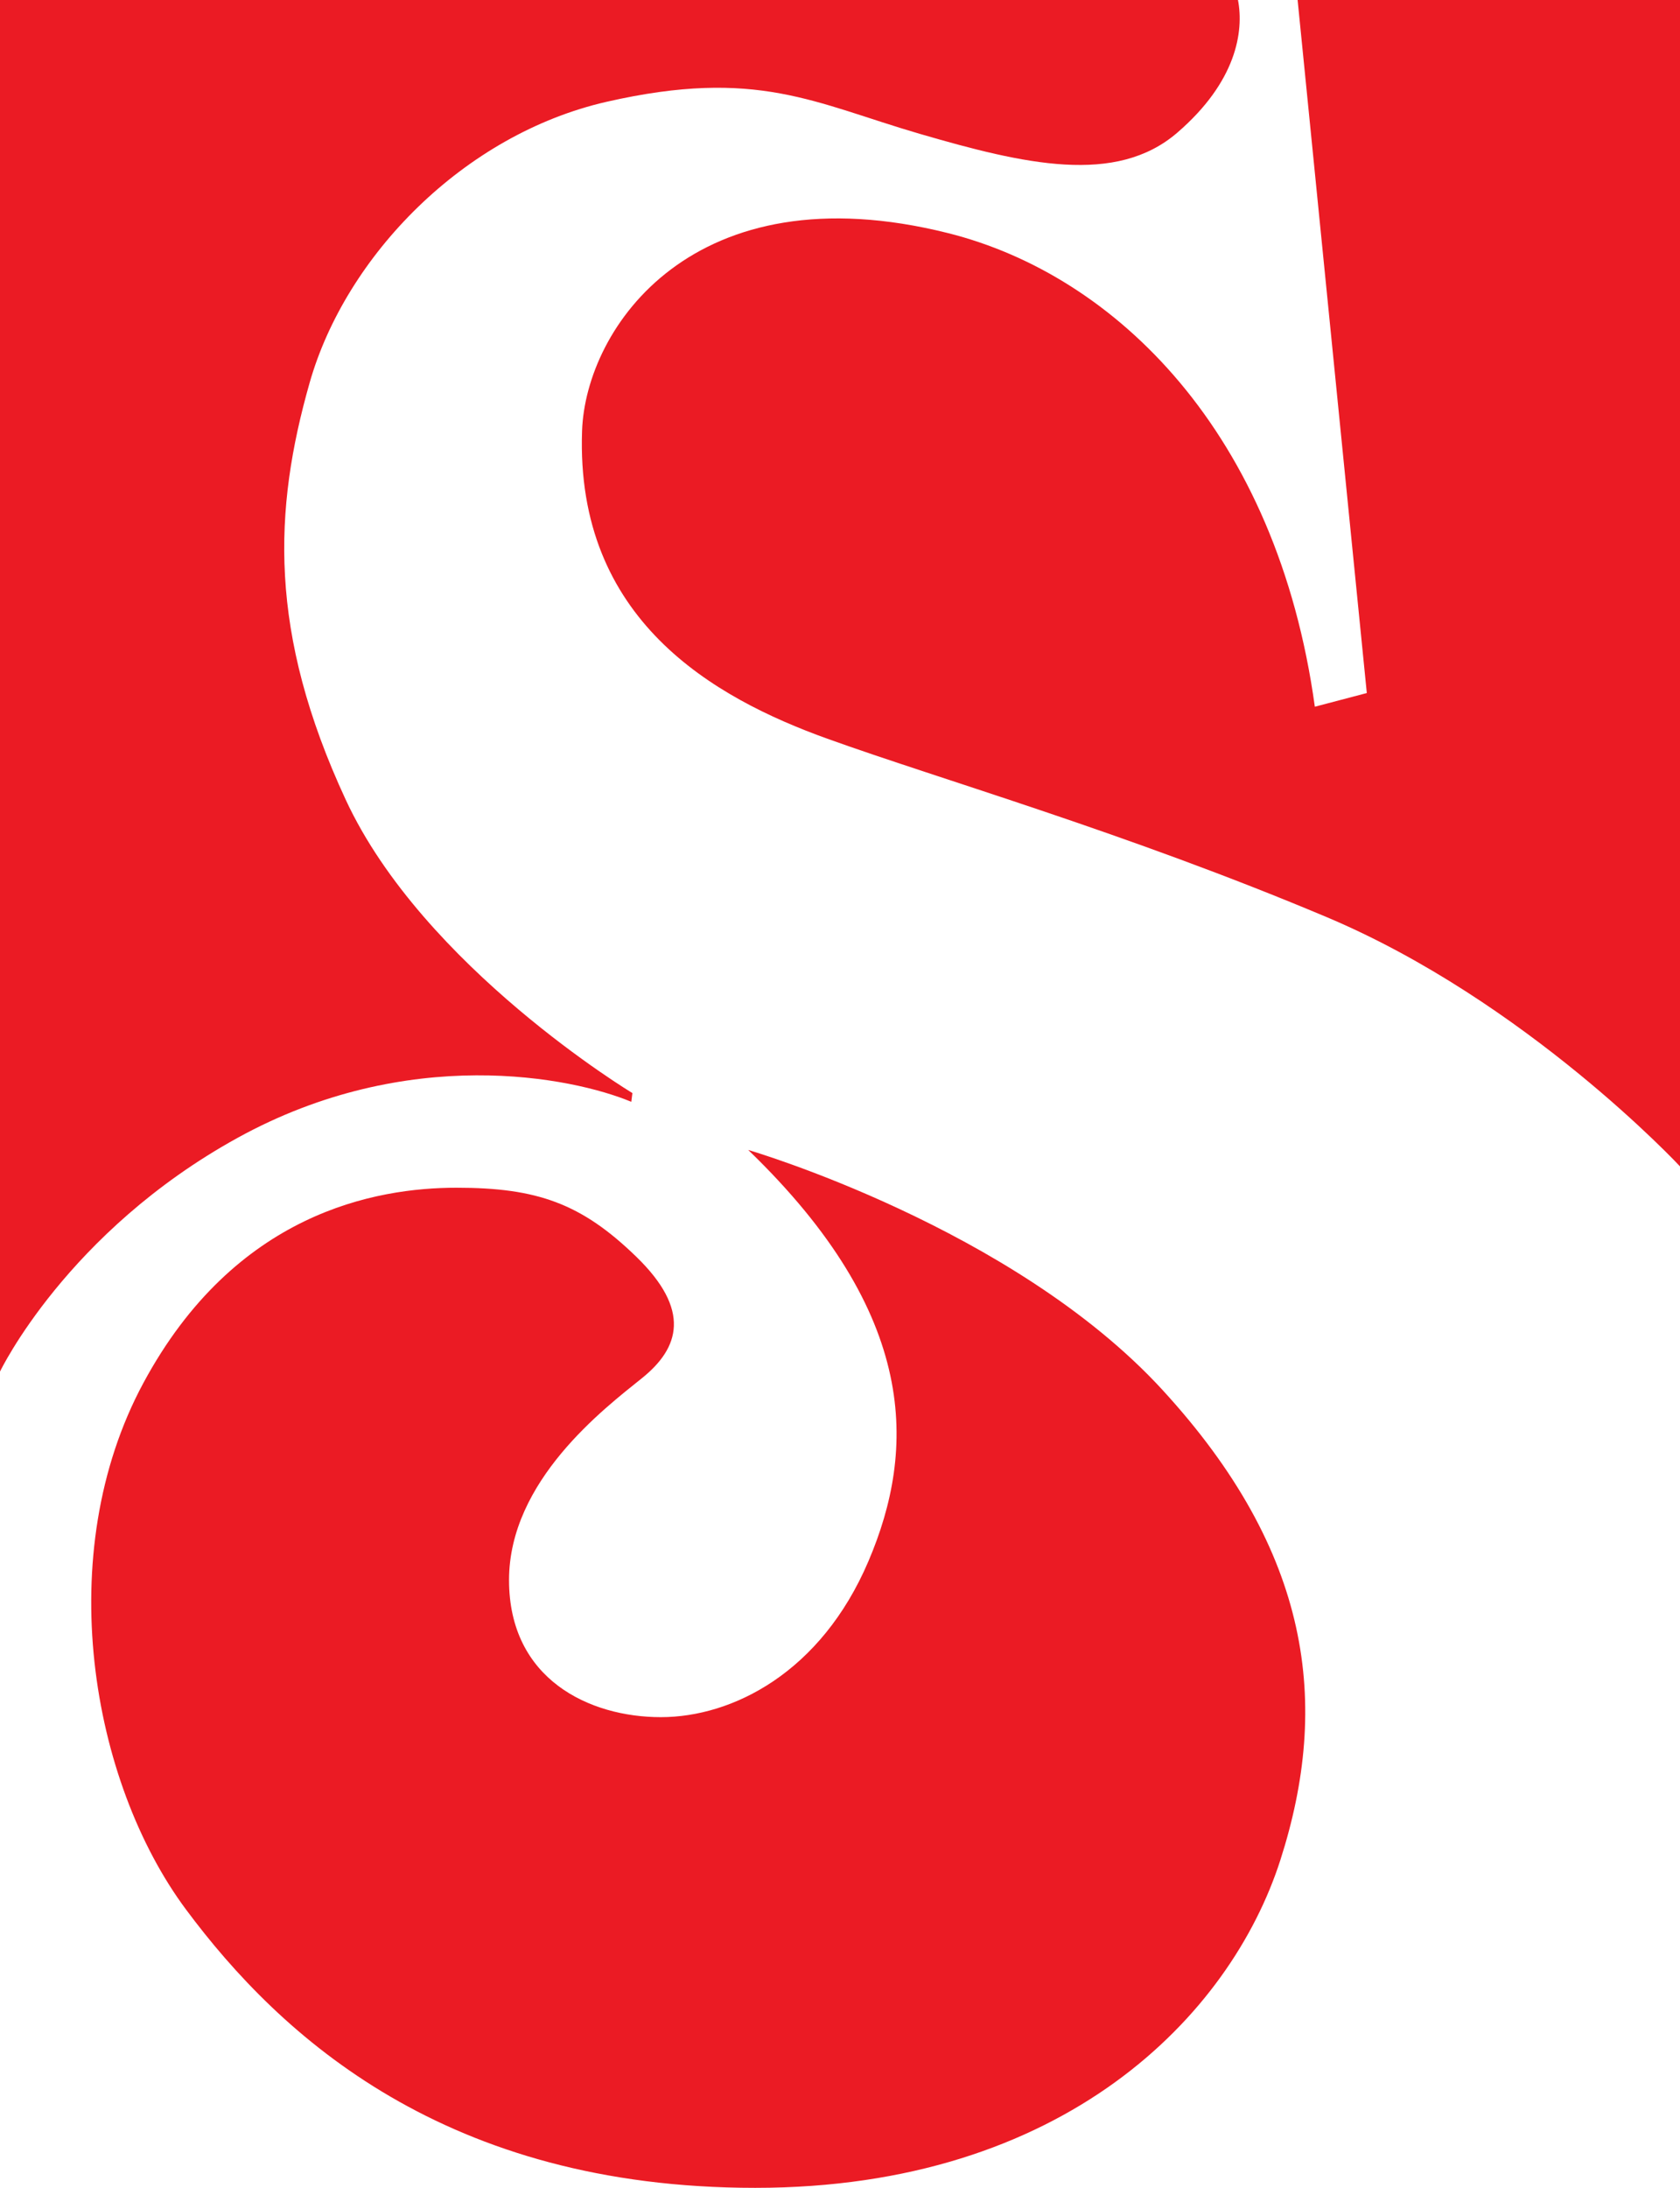 <svg id="Layer_1" data-name="Layer 1" xmlns="http://www.w3.org/2000/svg" viewBox="0 0 737.04 959.56"><defs><style>.cls-1{fill:#eb1b24;}</style></defs><title>SFR Logo</title><path class="cls-1" d="M868.52,20.22V531.78S801.08,459.3,713.24,422.34s-168.72-60.12-218.76-78.12-110.52-52.2-107.64-135c1.577-45.333,48.96-114.72,160.56-86.76,73.516,18.419,144.36,87.48,160.92,207.72l22.8-6L700.76,20.22Z" transform="translate(-131.48 -20.22)"/><path class="cls-1" d="M674.6,20.22H131.48V621.78s29.28-61.2,104.16-102.48,146.88-26.64,172.8-15.84l.232-1.859.248-1.982s-91.68-55.2-125.76-128.64-31.68-127.2-15.84-182.88S335,79.14,397.64,64.86c65.981-15.042,91.2.6,137.28,14.04s86.16,22.676,113.04-.48C673.94,56.04,677.24,34.02,674.6,20.22Z" transform="translate(-131.48 -20.22)"/><path class="cls-1" d="M459.74,524.58s116.1,33.84,181.62,105.12,73.8,137.88,51.84,206.28-94.92,143.8-230.4,143.8S254.84,913.86,213.08,857.7s-59.04-156-18.72-230.88,102.12-85.68,137.4-85.68,54.72,6.84,78.84,30.24,19.08,39.96,2.52,53.28-58.32,45-58.32,88.56,35.28,60.12,66.6,60.12,70.2-19.44,91.08-68.4S534.8,596.94,459.74,524.58Z" transform="translate(-131.48 -20.22)"/></svg>